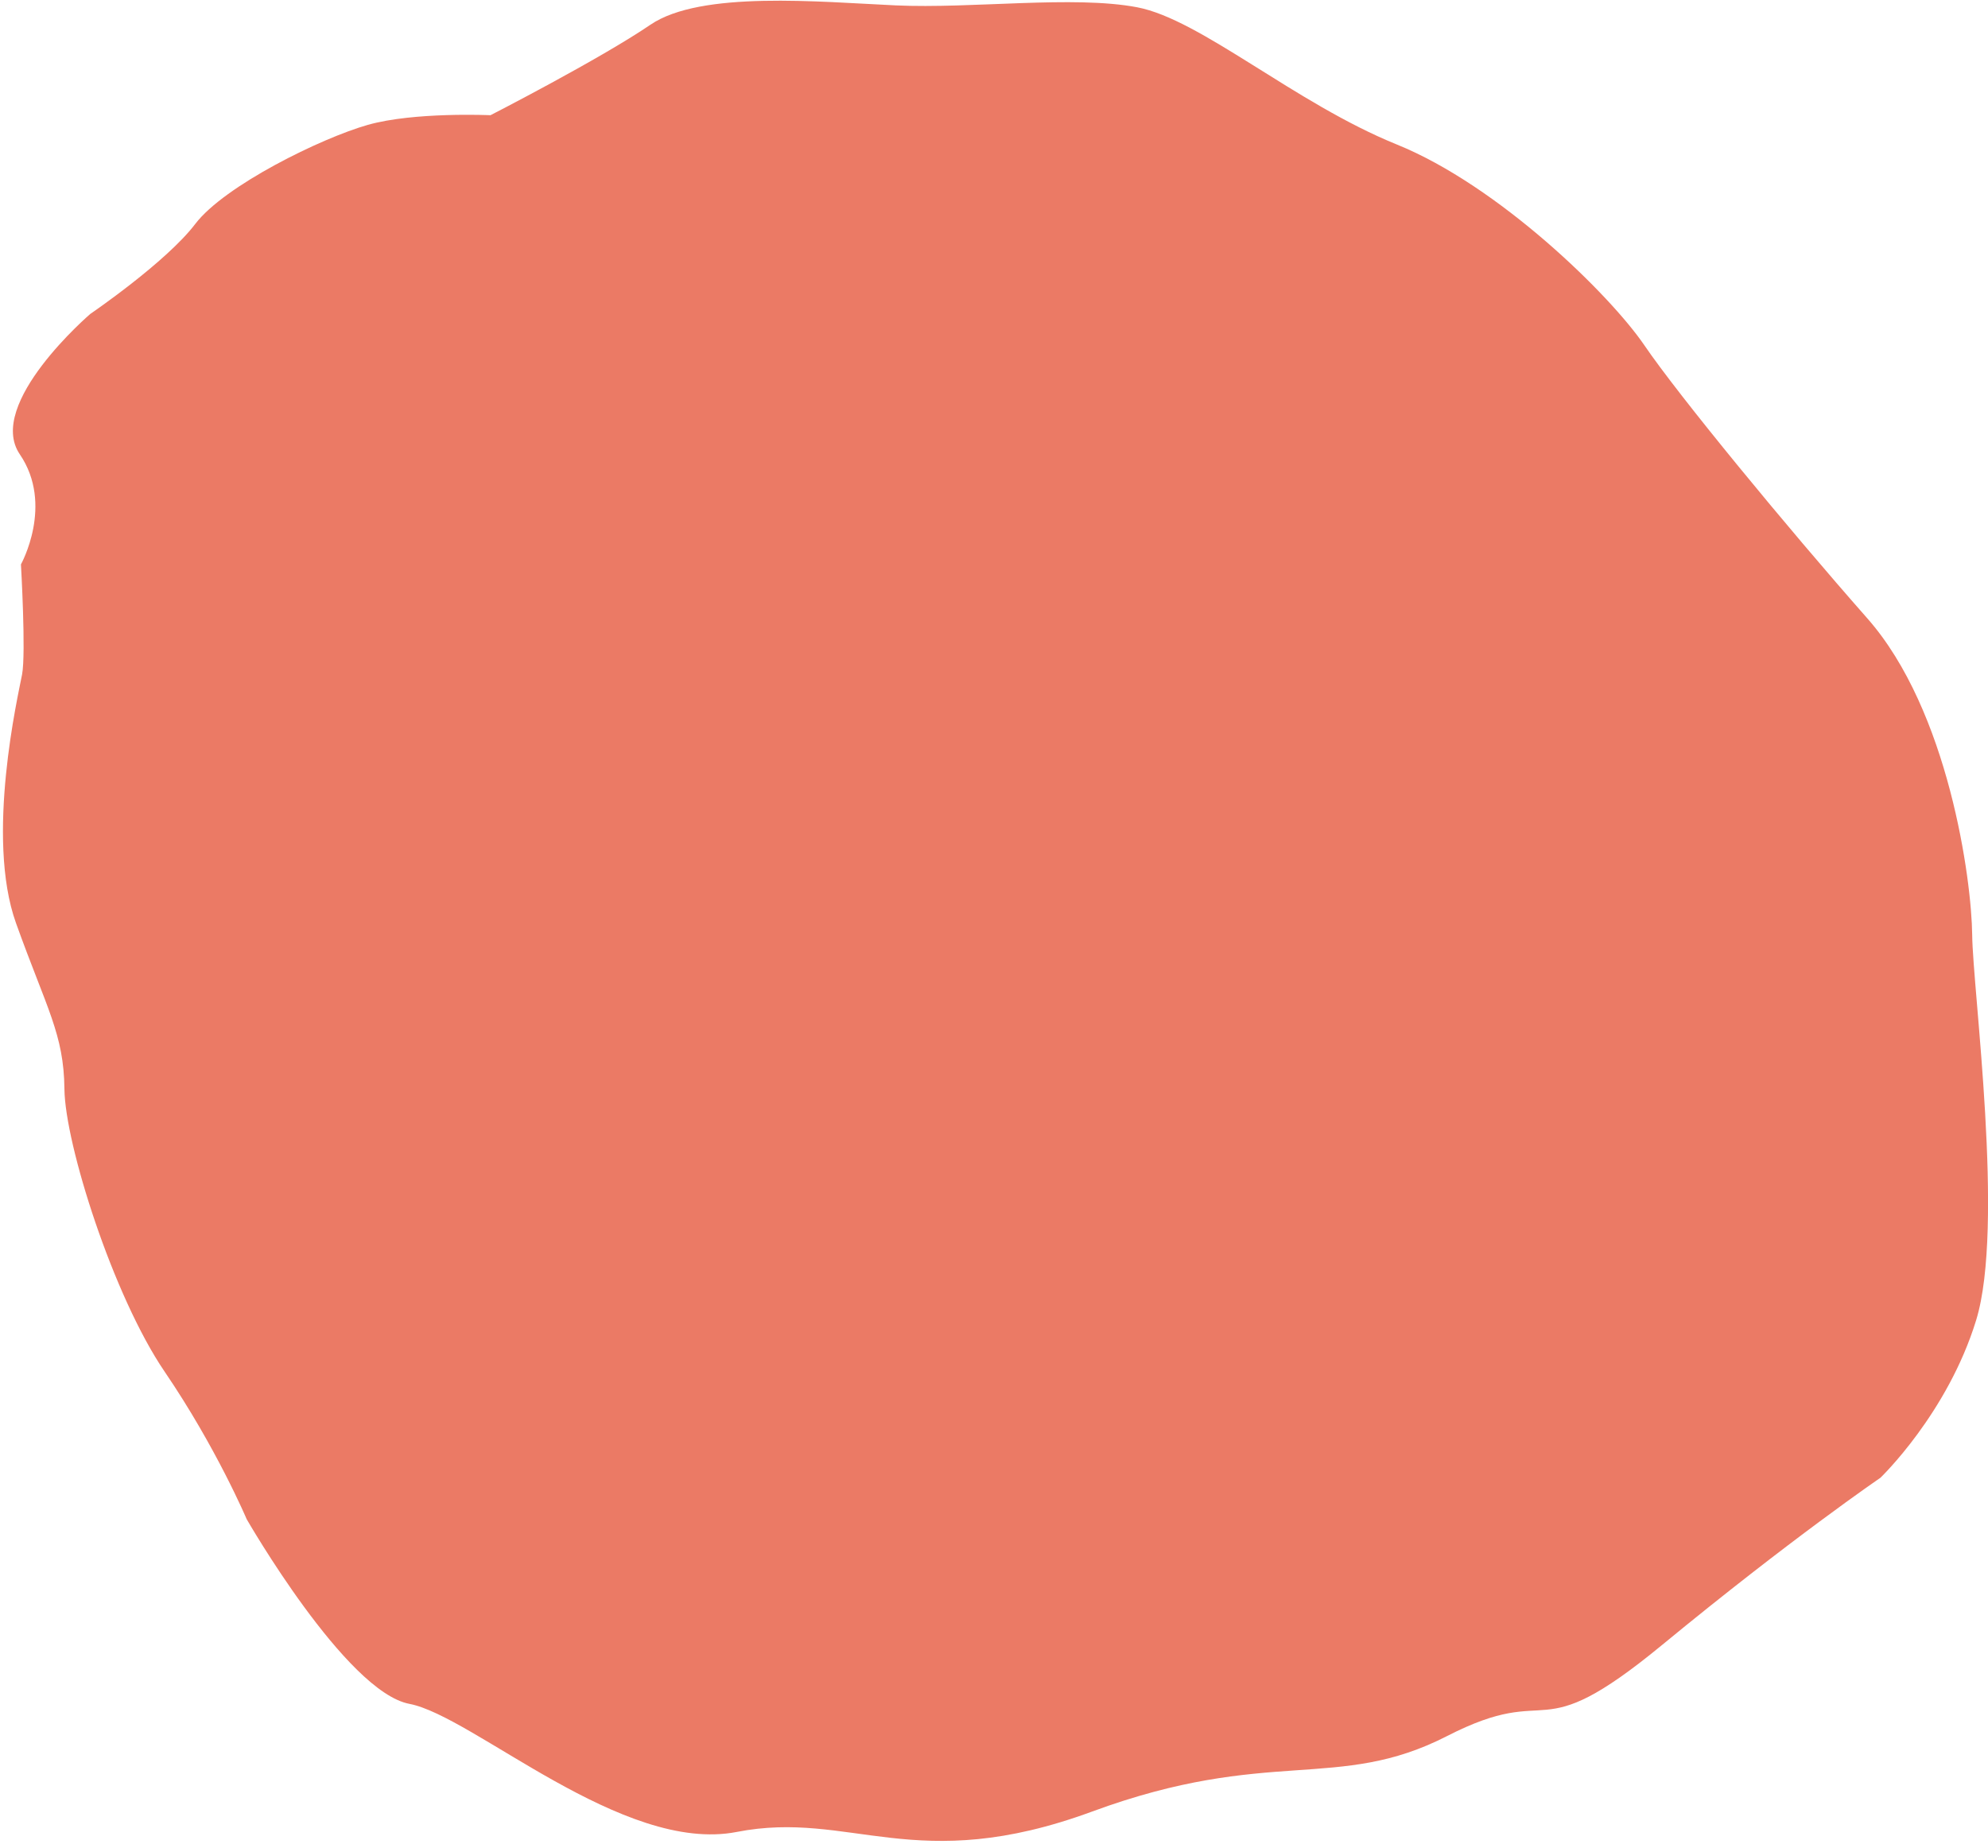 <svg width="242" height="225" viewBox="0 0 242 225" fill="none" xmlns="http://www.w3.org/2000/svg">
<path d="M59.708 14.025C59.708 14.025 50.427 13.6 44.775 15.201C39.122 16.803 27.328 22.588 23.769 27.262C20.209 31.936 10.997 38.211 10.997 38.211C10.997 38.211 -1.774 49.161 2.412 55.305C6.598 61.45 2.549 68.706 2.549 68.706C2.549 68.706 3.176 79.525 2.687 82.106C2.198 84.689 -1.799 101.918 1.946 112.366C5.692 122.814 7.774 125.871 7.843 132.571C7.912 139.272 13.771 157.771 20.049 166.988C26.328 176.205 30.026 184.932 30.026 184.932C30.026 184.932 42.094 205.948 49.84 207.418C57.585 208.889 75.795 225.722 89.682 223.009C103.569 220.296 111.383 228.467 132.946 220.525C154.51 212.582 162.813 218.171 176.142 211.34C189.471 204.509 186.469 213.301 202.311 200.26C218.153 187.219 228.901 179.897 228.901 179.897C228.901 179.897 237.066 172.086 240.557 160.712C244.048 149.337 240.144 120.51 240.075 113.809C240.007 107.109 237.219 86.518 227.311 75.275C217.404 64.031 204.358 48.179 200.172 42.035C195.986 35.89 182.45 22.62 170.03 17.587C157.61 12.553 146.168 2.356 138.422 0.885C130.677 -0.586 118.325 1.081 109.045 0.656C99.764 0.232 85.32 -1.174 79.178 3.01C73.037 7.194 59.708 14.025 59.708 14.025Z" fill="#EB7A65"/>
</svg>

